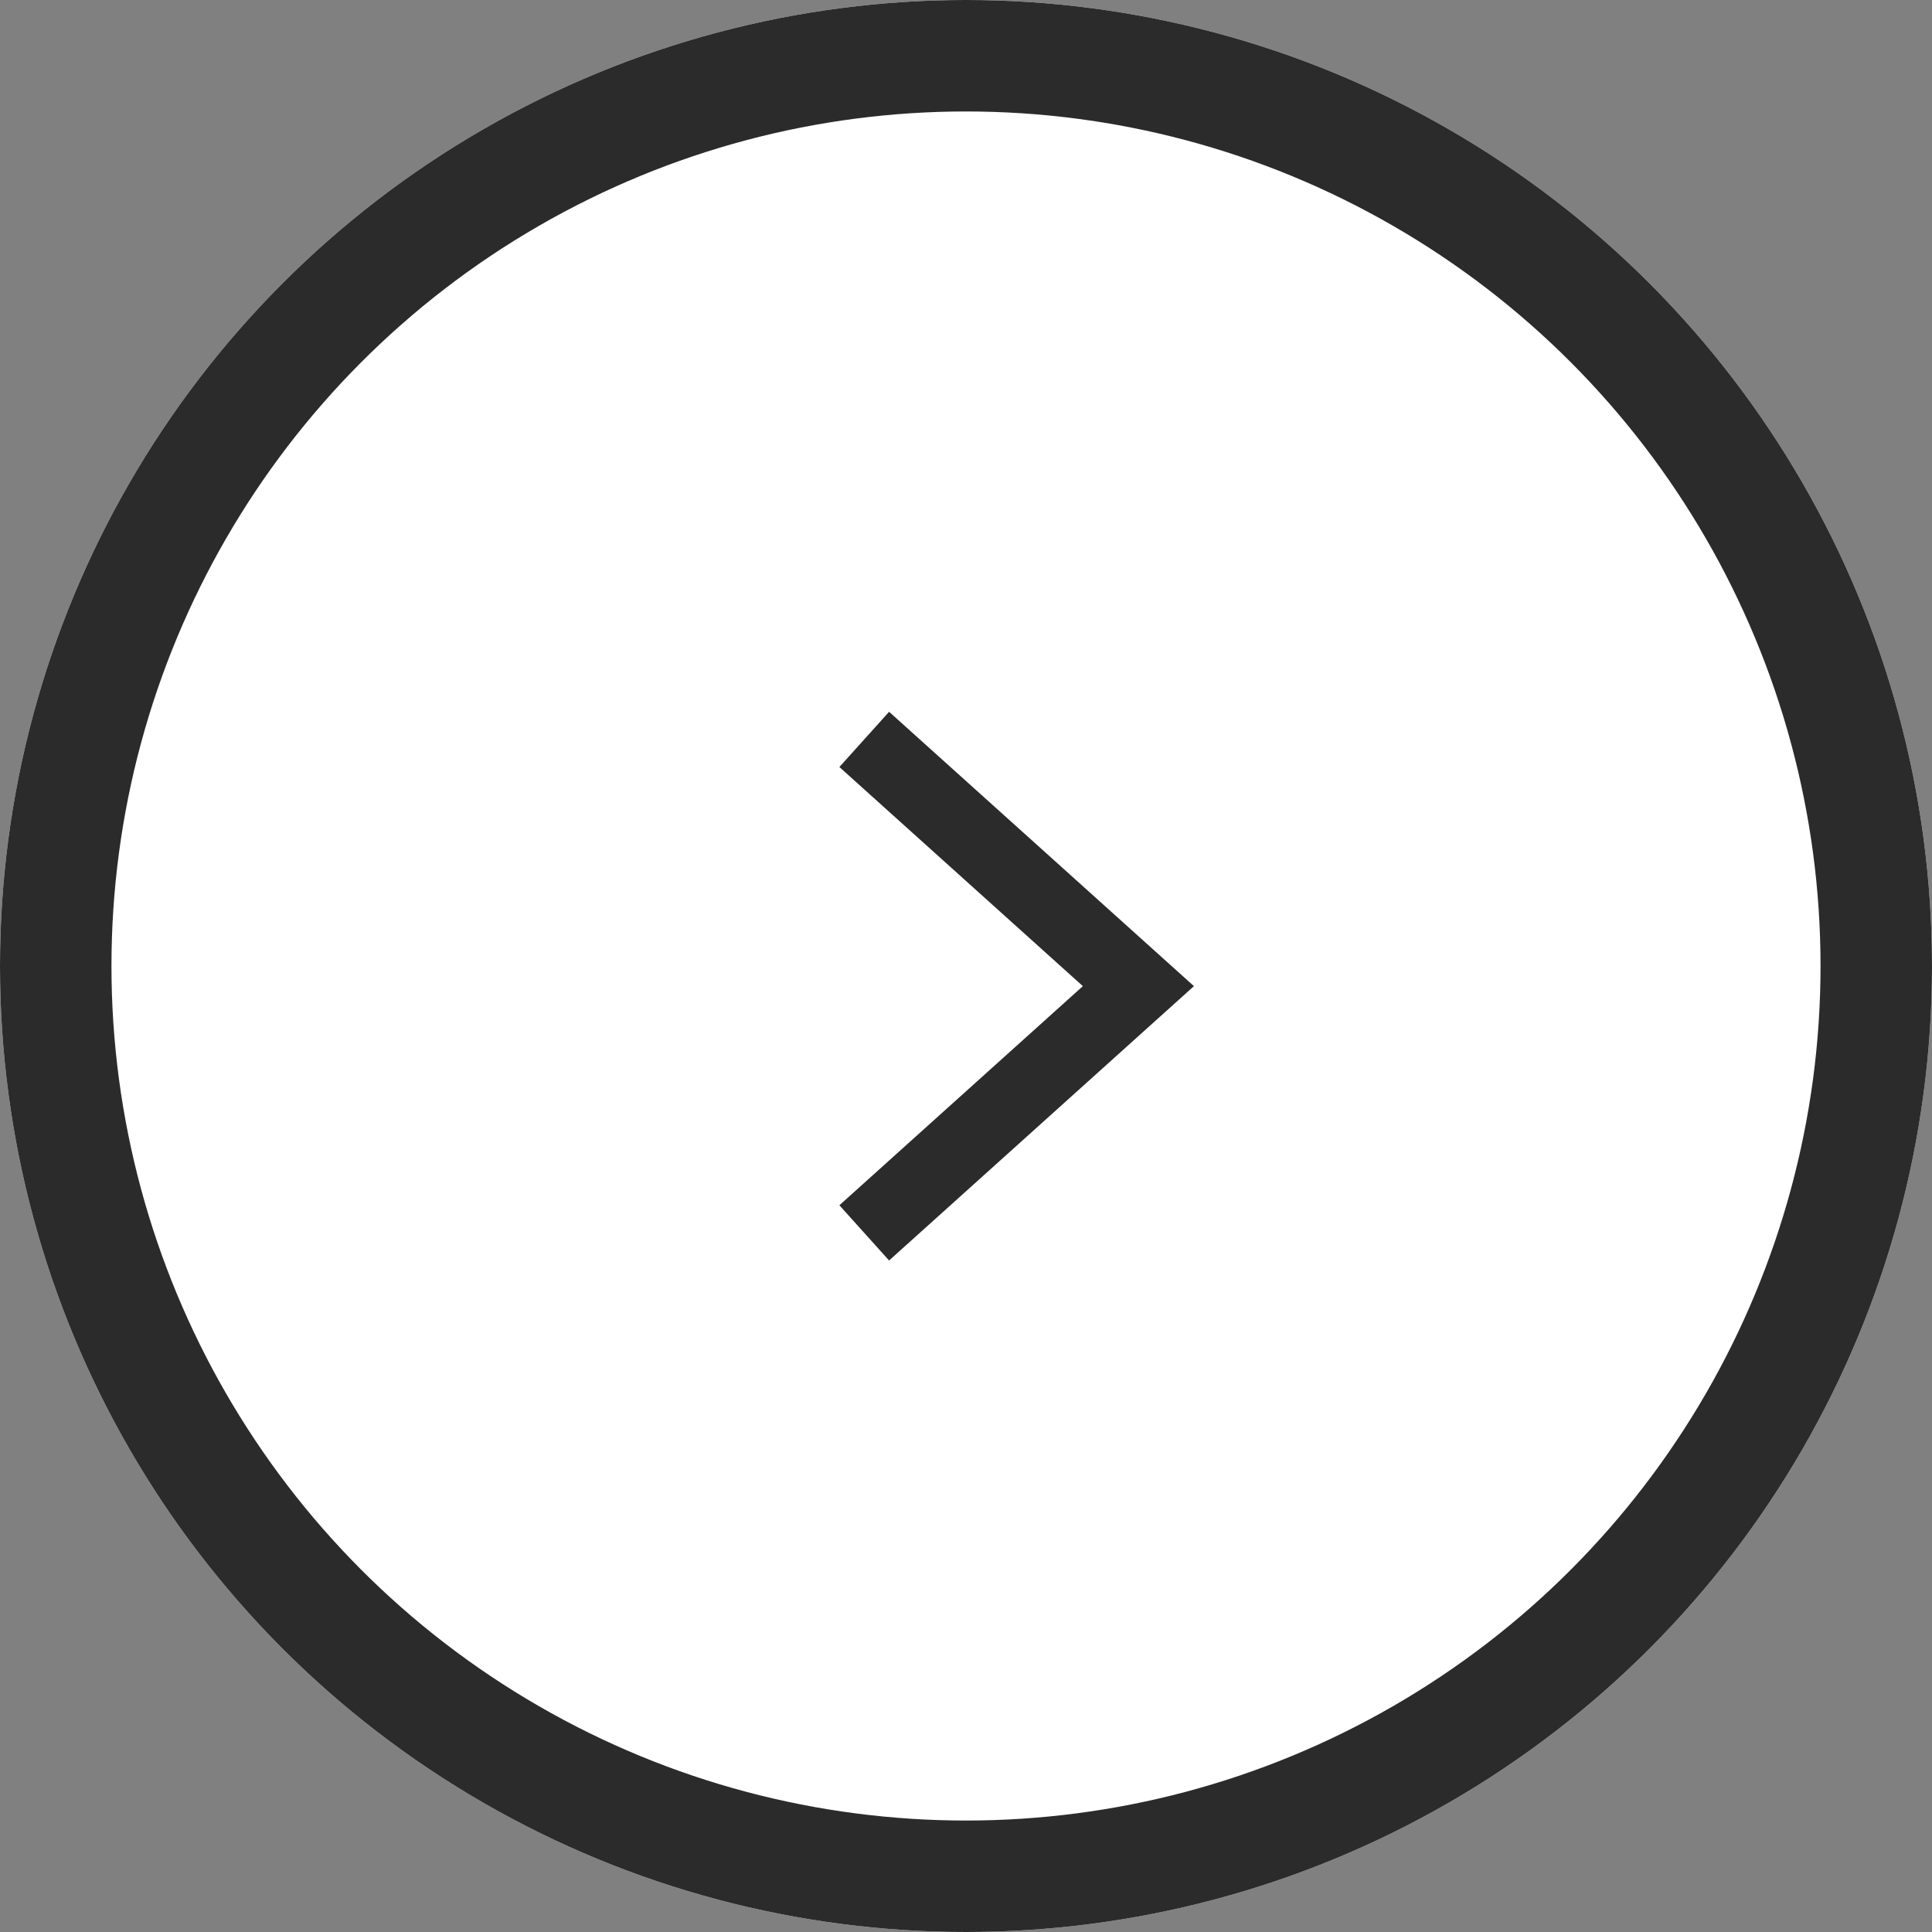 <svg xmlns="http://www.w3.org/2000/svg" width="52" height="52" viewBox="0 0 52 52">
  <rect x="0" y="0" width="52" height="52" fill="#808080" stroke="none"/>
  <g id="Group_729" data-name="Group 729" transform="translate(52.263 52) rotate(180)">
    <g id="Group_18" data-name="Group 18" transform="translate(0)">
      <g id="Ellipse_5" data-name="Ellipse 5" transform="translate(0.263 0)" fill="#fff" stroke="#2b2b2b" stroke-width="3">
        <circle cx="26" cy="26" r="26" stroke="none"/>
        <circle cx="26" cy="26" r="24.5" fill="none"/>
      </g>
    </g>
    <path id="Path_1120" data-name="Path 1120" d="M7.379,0,0,6.641l7.379,6.641" transform="translate(21.623 18.817)" fill="#fff" stroke="#2b2b2b" stroke-width="2"/>
  </g>
</svg>
